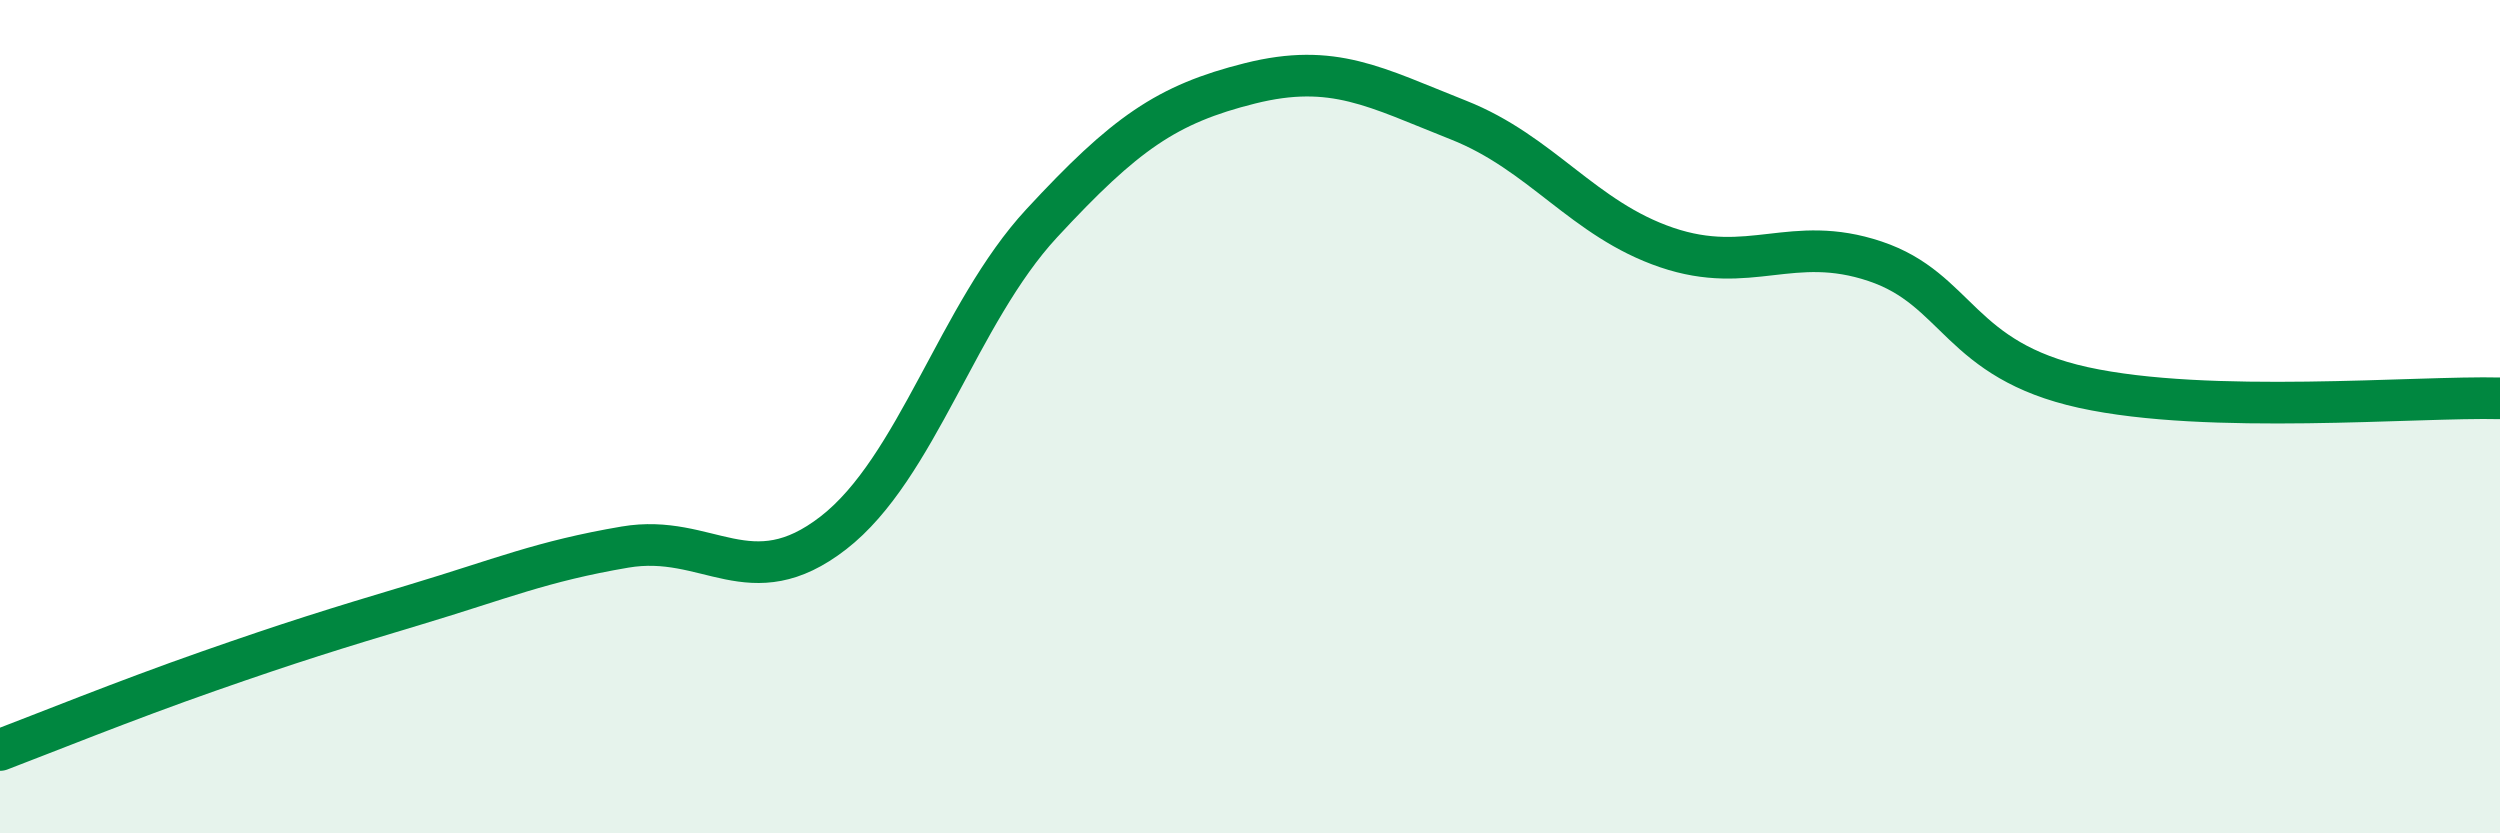 
    <svg width="60" height="20" viewBox="0 0 60 20" xmlns="http://www.w3.org/2000/svg">
      <path
        d="M 0,18 C 1,17.62 3,16.81 5,16.11 C 7,15.41 8,15.1 10,14.5 C 12,13.9 13,13.47 15,13.13 C 17,12.79 18,14.34 20,12.79 C 22,11.24 23,7.52 25,5.36 C 27,3.2 28,2.5 30,2 C 32,1.5 33,2.09 35,2.88 C 37,3.67 38,5.26 40,5.94 C 42,6.62 43,5.6 45,6.27 C 47,6.94 47,8.64 50,9.3 C 53,9.96 58,9.51 60,9.56L60 20L0 20Z"
        fill="#008740"
        opacity="0.1"
        stroke-linecap="round"
        stroke-linejoin="round"
      />
      <path
        d="M 0,18 C 1,17.62 3,16.81 5,16.11 C 7,15.41 8,15.1 10,14.5 C 12,13.9 13,13.47 15,13.13 C 17,12.79 18,14.34 20,12.79 C 22,11.24 23,7.52 25,5.36 C 27,3.2 28,2.5 30,2 C 32,1.5 33,2.09 35,2.88 C 37,3.67 38,5.26 40,5.94 C 42,6.62 43,5.6 45,6.27 C 47,6.94 47,8.64 50,9.3 C 53,9.96 58,9.51 60,9.56"
        stroke="#008740"
        stroke-width="1"
        fill="none"
        stroke-linecap="round"
        stroke-linejoin="round"
      />
    </svg>
  